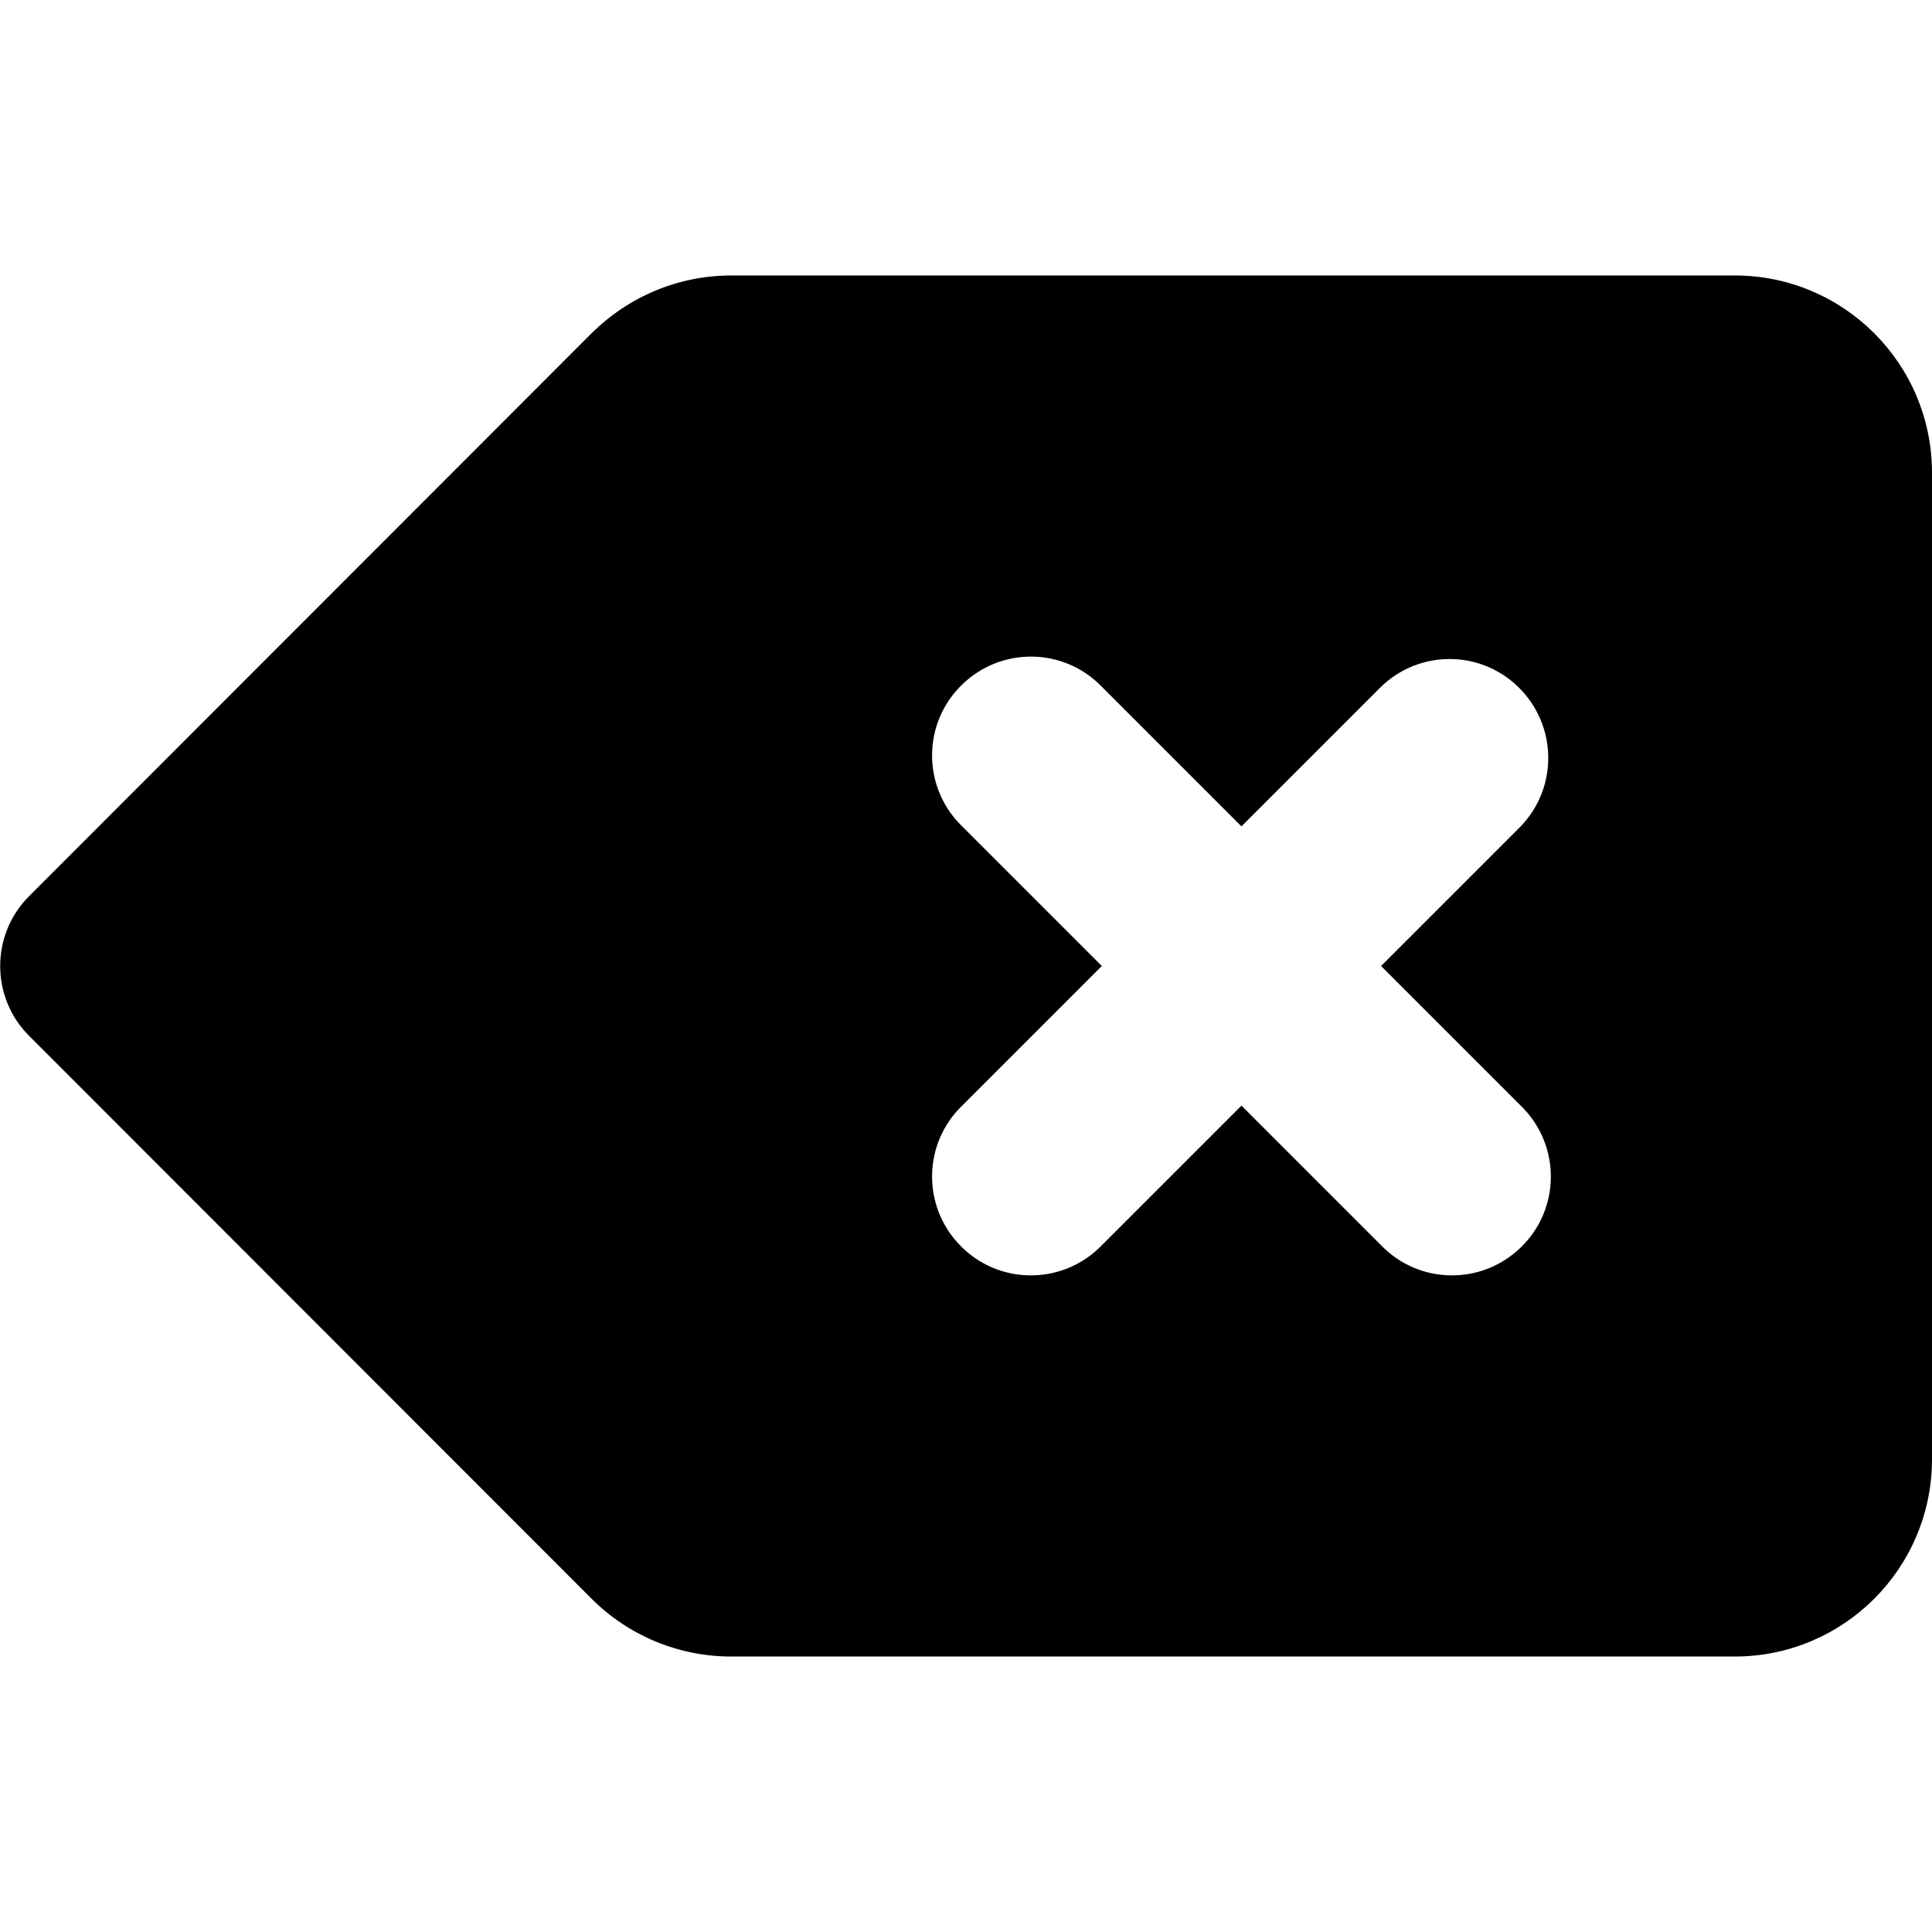 <?xml version="1.0" encoding="utf-8"?>
<!-- Generator: Adobe Illustrator 24.1.1, SVG Export Plug-In . SVG Version: 6.00 Build 0)  -->
<svg version="1.1" id="Layer_1" xmlns="http://www.w3.org/2000/svg" xmlns:xlink="http://www.w3.org/1999/xlink" x="0px" y="0px"
	 viewBox="0 0 512 512" style="enable-background:new 0 0 512 512;" xml:space="preserve">
<g>
	<path d="M366,256l37-37c10-10.4,9.7-26.9-0.7-37c-10.1-9.8-26.2-9.8-36.3,0l-37,37l-37-37c-10-10.4-26.6-10.7-37-0.6
		c-10.4,10-10.7,26.6-0.6,37l0.6,0.6l37,37l-37,37c-10.4,10-10.7,26.6-0.6,37c10,10.4,26.6,10.7,37,0.6l0.6-0.6l37-37l37,37
		c10,10.4,26.6,10.7,37,0.6c10.4-10,10.7-26.6,0.6-37l-0.6-0.6L366,256z M193.8,73h265.9c28.9,0,52.3,23.4,52.3,52.3v261.4
		c0,28.9-23.4,52.3-52.3,52.3H193.8c-13.9,0-27.2-5.5-37-15.3L7.7,274.5c-10.2-10.2-10.2-26.8,0-37L156.8,88.3
		C166.7,78.5,179.9,73,193.8,73z"/>
</g>
</svg>
